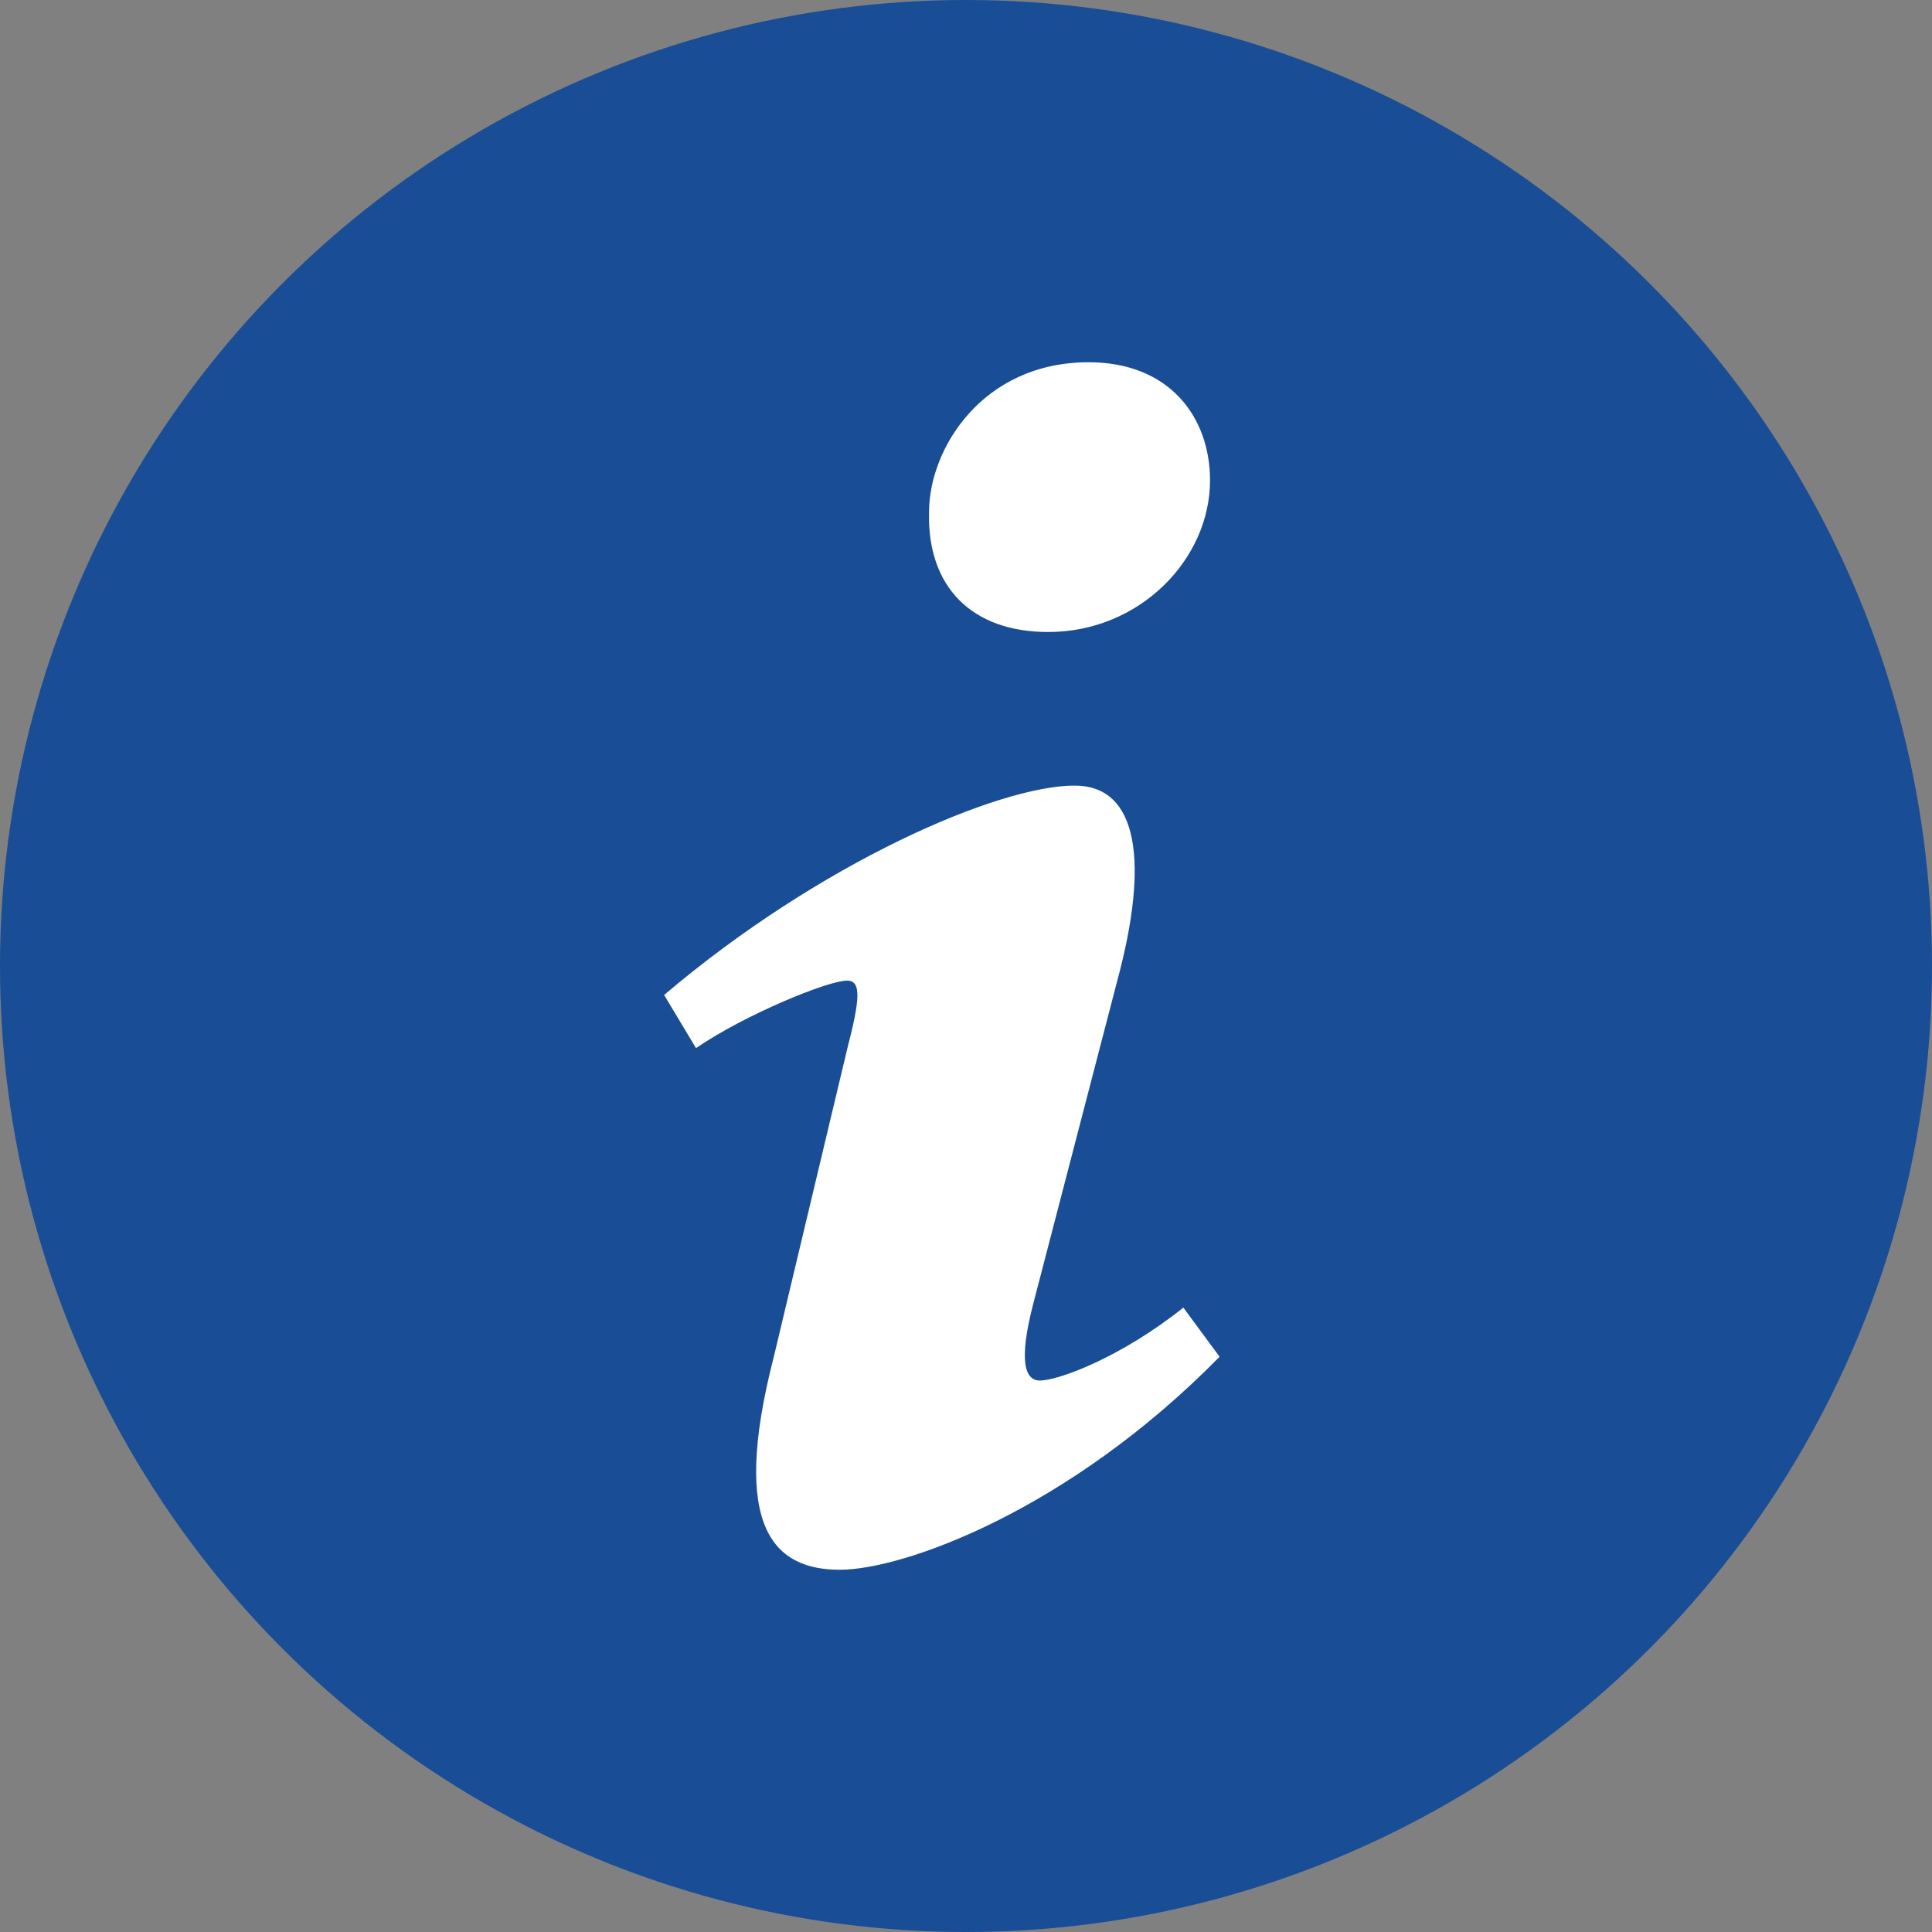 <svg width="16" height="16" viewBox="0 0 16 16" fill="none" xmlns="http://www.w3.org/2000/svg">
<rect x="0" y="0" width="16" height="16" fill="#808080" stroke="none"/>
<circle cx="8" cy="8" r="8" fill="#194D96"/>
<path d="M9.016 3C9.686 3 10.021 3.456 10.021 3.978C10.021 4.631 9.439 5.234 8.681 5.234C8.047 5.234 7.677 4.859 7.694 4.239C7.694 3.718 8.135 3 9.016 3ZM6.955 13C6.426 13 6.038 12.674 6.408 11.238L7.015 8.692C7.12 8.285 7.138 8.121 7.015 8.121C6.856 8.121 6.17 8.402 5.764 8.68L5.5 8.24C6.786 7.147 8.265 6.506 8.9 6.506C9.429 6.506 9.517 7.143 9.253 8.121L8.557 10.797C8.434 11.27 8.487 11.433 8.611 11.433C8.769 11.433 9.289 11.237 9.8 10.829L10.1 11.236C8.849 12.51 7.482 13 6.955 13Z" fill="white"/>
</svg>
